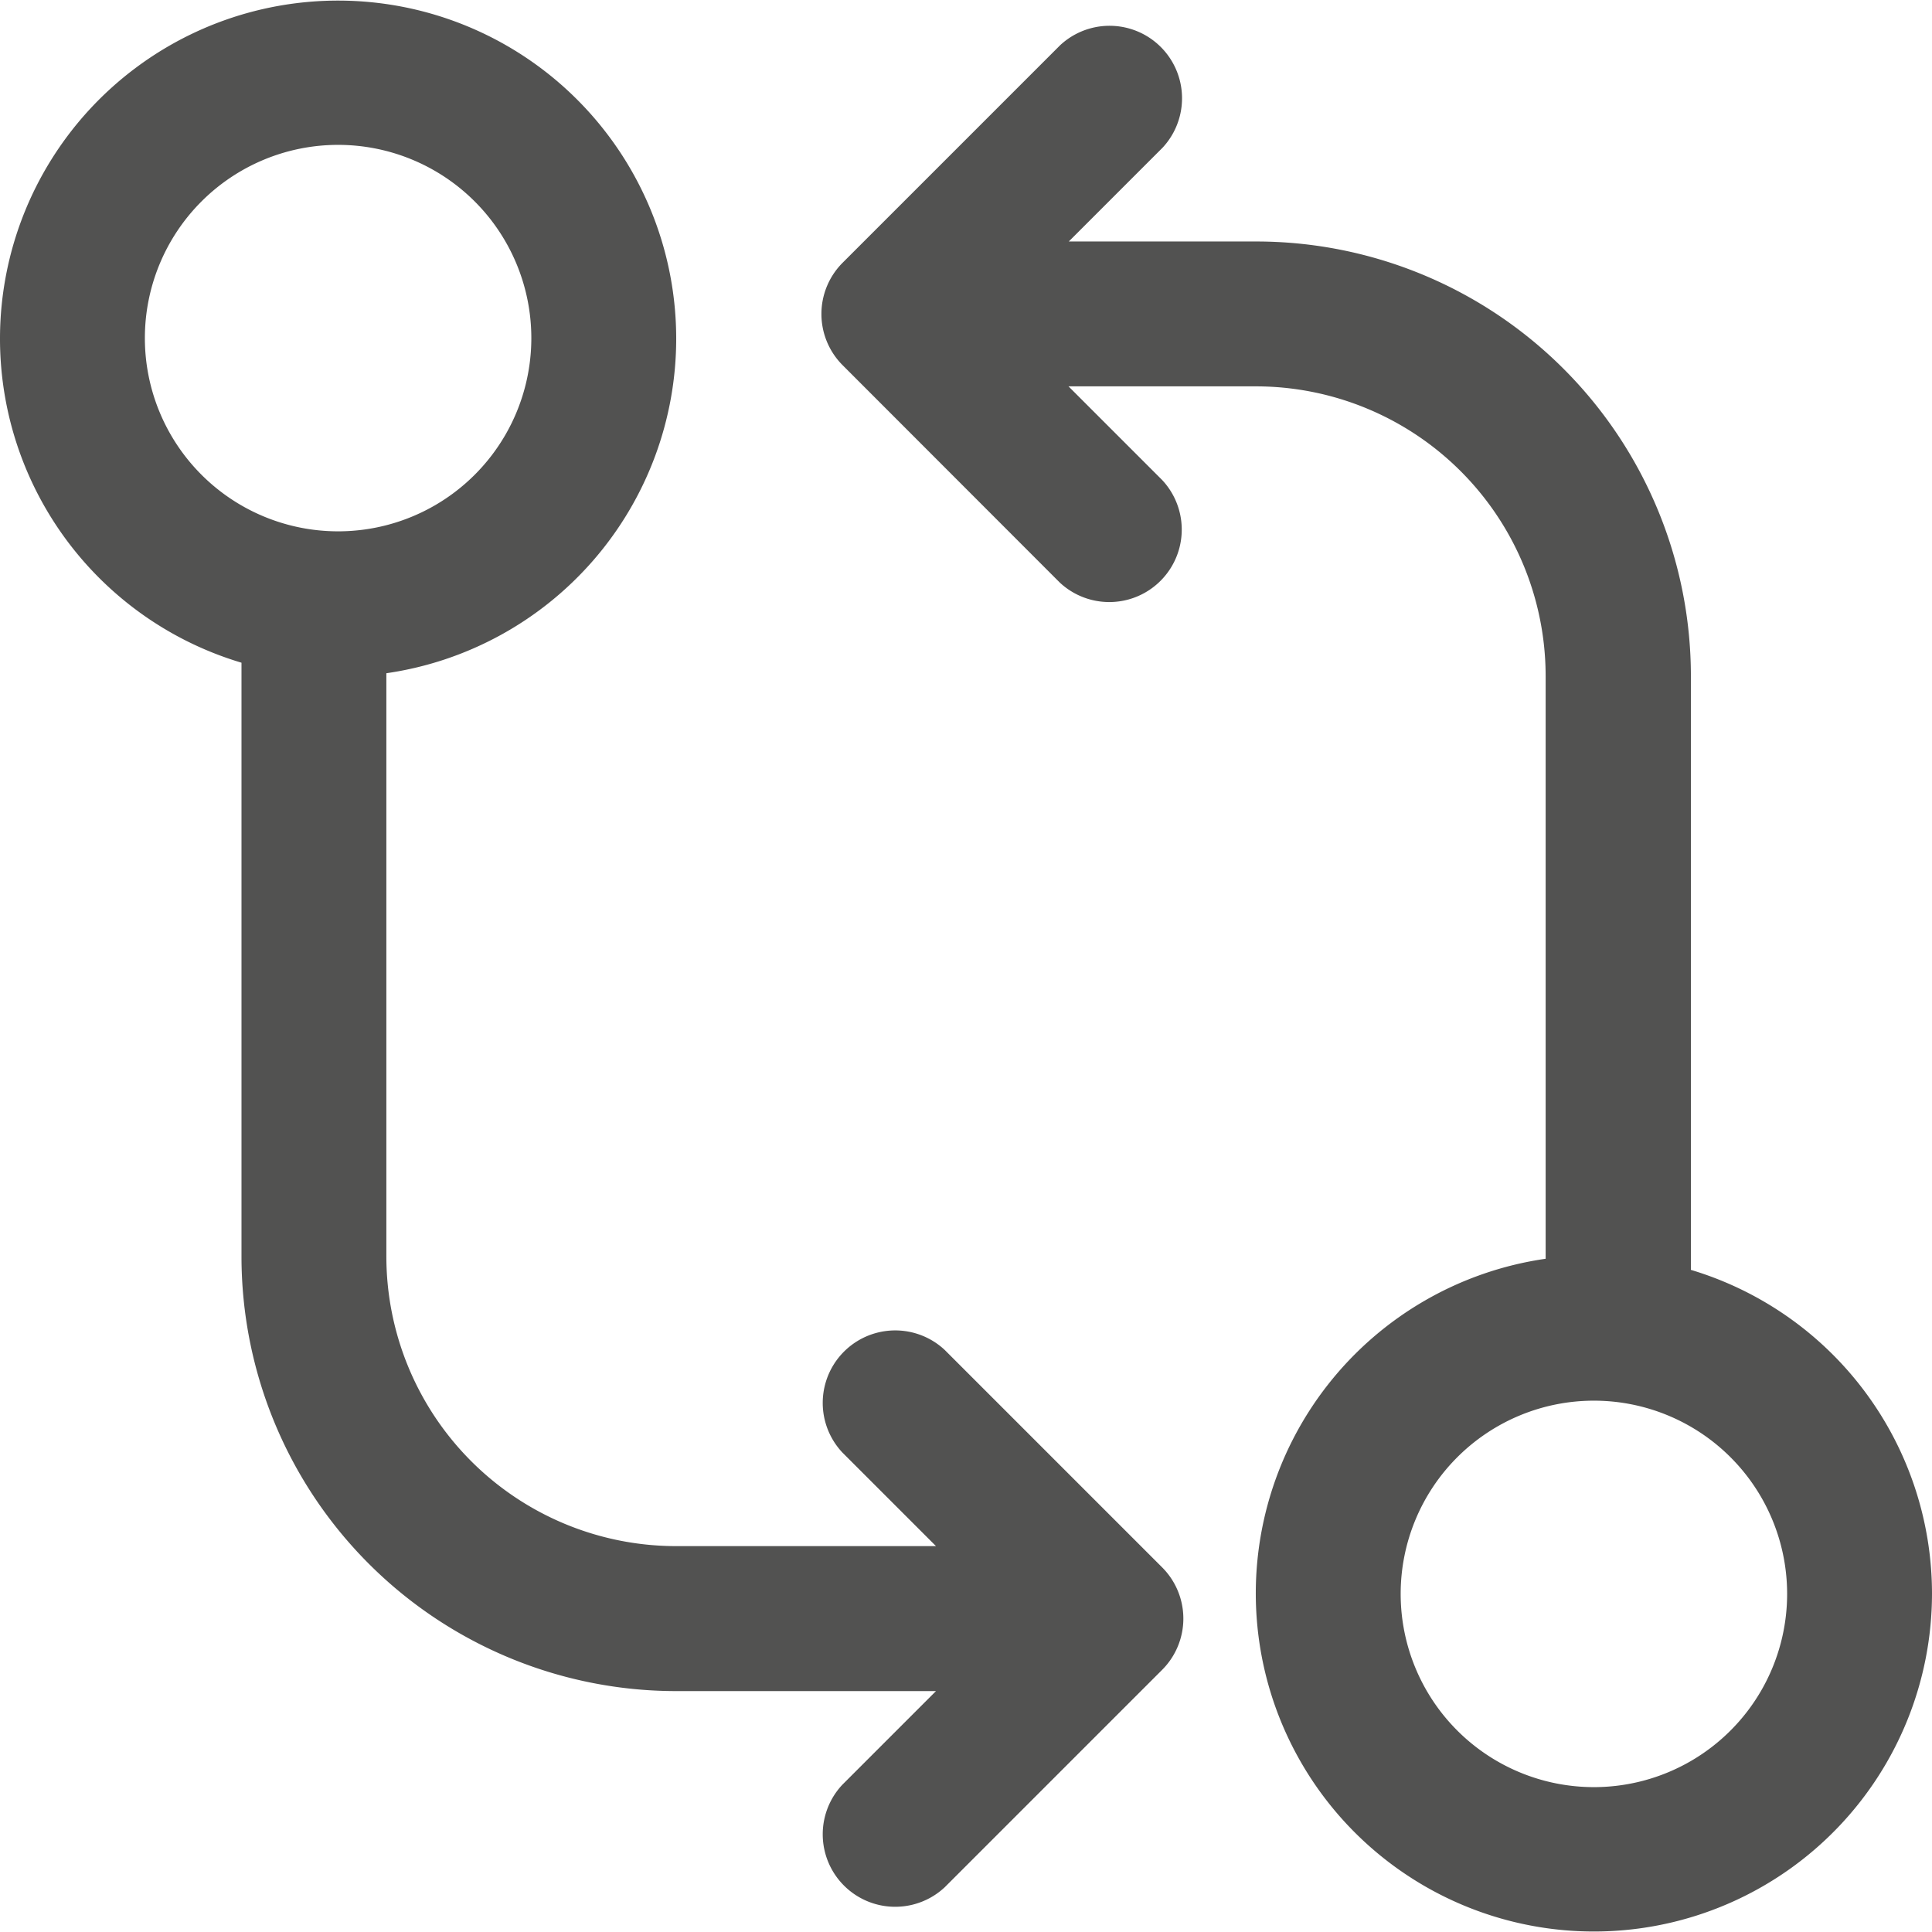 <?xml version="1.0" encoding="UTF-8"?> <svg xmlns="http://www.w3.org/2000/svg" width="20.177" height="20.177" viewBox="0 0 20.177 20.177"><path id="_8674494_ic_fluent_branch_compare_regular_icon" data-name="8674494_ic_fluent_branch_compare_regular_icon" d="M9.062,5.531a3.532,3.532,0,0,1-3.027,3.5v6.089a3.027,3.027,0,0,0,3.027,3.027h2.713l-.978-.978a.757.757,0,0,1,1.07-1.07l2.27,2.27a.757.757,0,0,1,0,1.07l-2.27,2.27a.757.757,0,0,1-1.07-1.07l.978-.978H9.062a4.54,4.54,0,0,1-4.54-4.54v-6.2a3.531,3.531,0,1,1,4.54-3.385Zm-1.513,0A2.018,2.018,0,1,0,5.531,7.549,2.018,2.018,0,0,0,7.549,5.531ZM22.177,18.646a3.531,3.531,0,1,1-4.035-3.5V9.062a3.027,3.027,0,0,0-3.027-3.027H13.159l.978.978a.757.757,0,0,1-1.07,1.07L10.8,5.814a.757.757,0,0,1,0-1.07l2.27-2.27a.757.757,0,0,1,1.07,1.07l-.978.978h1.957a4.54,4.54,0,0,1,4.54,4.54v6.2A3.533,3.533,0,0,1,22.177,18.646Zm-1.513,0a2.018,2.018,0,1,0-2.018,2.018A2.018,2.018,0,0,0,20.664,18.646Z" transform="translate(-2 -2)" fill="#525251"></path></svg> 